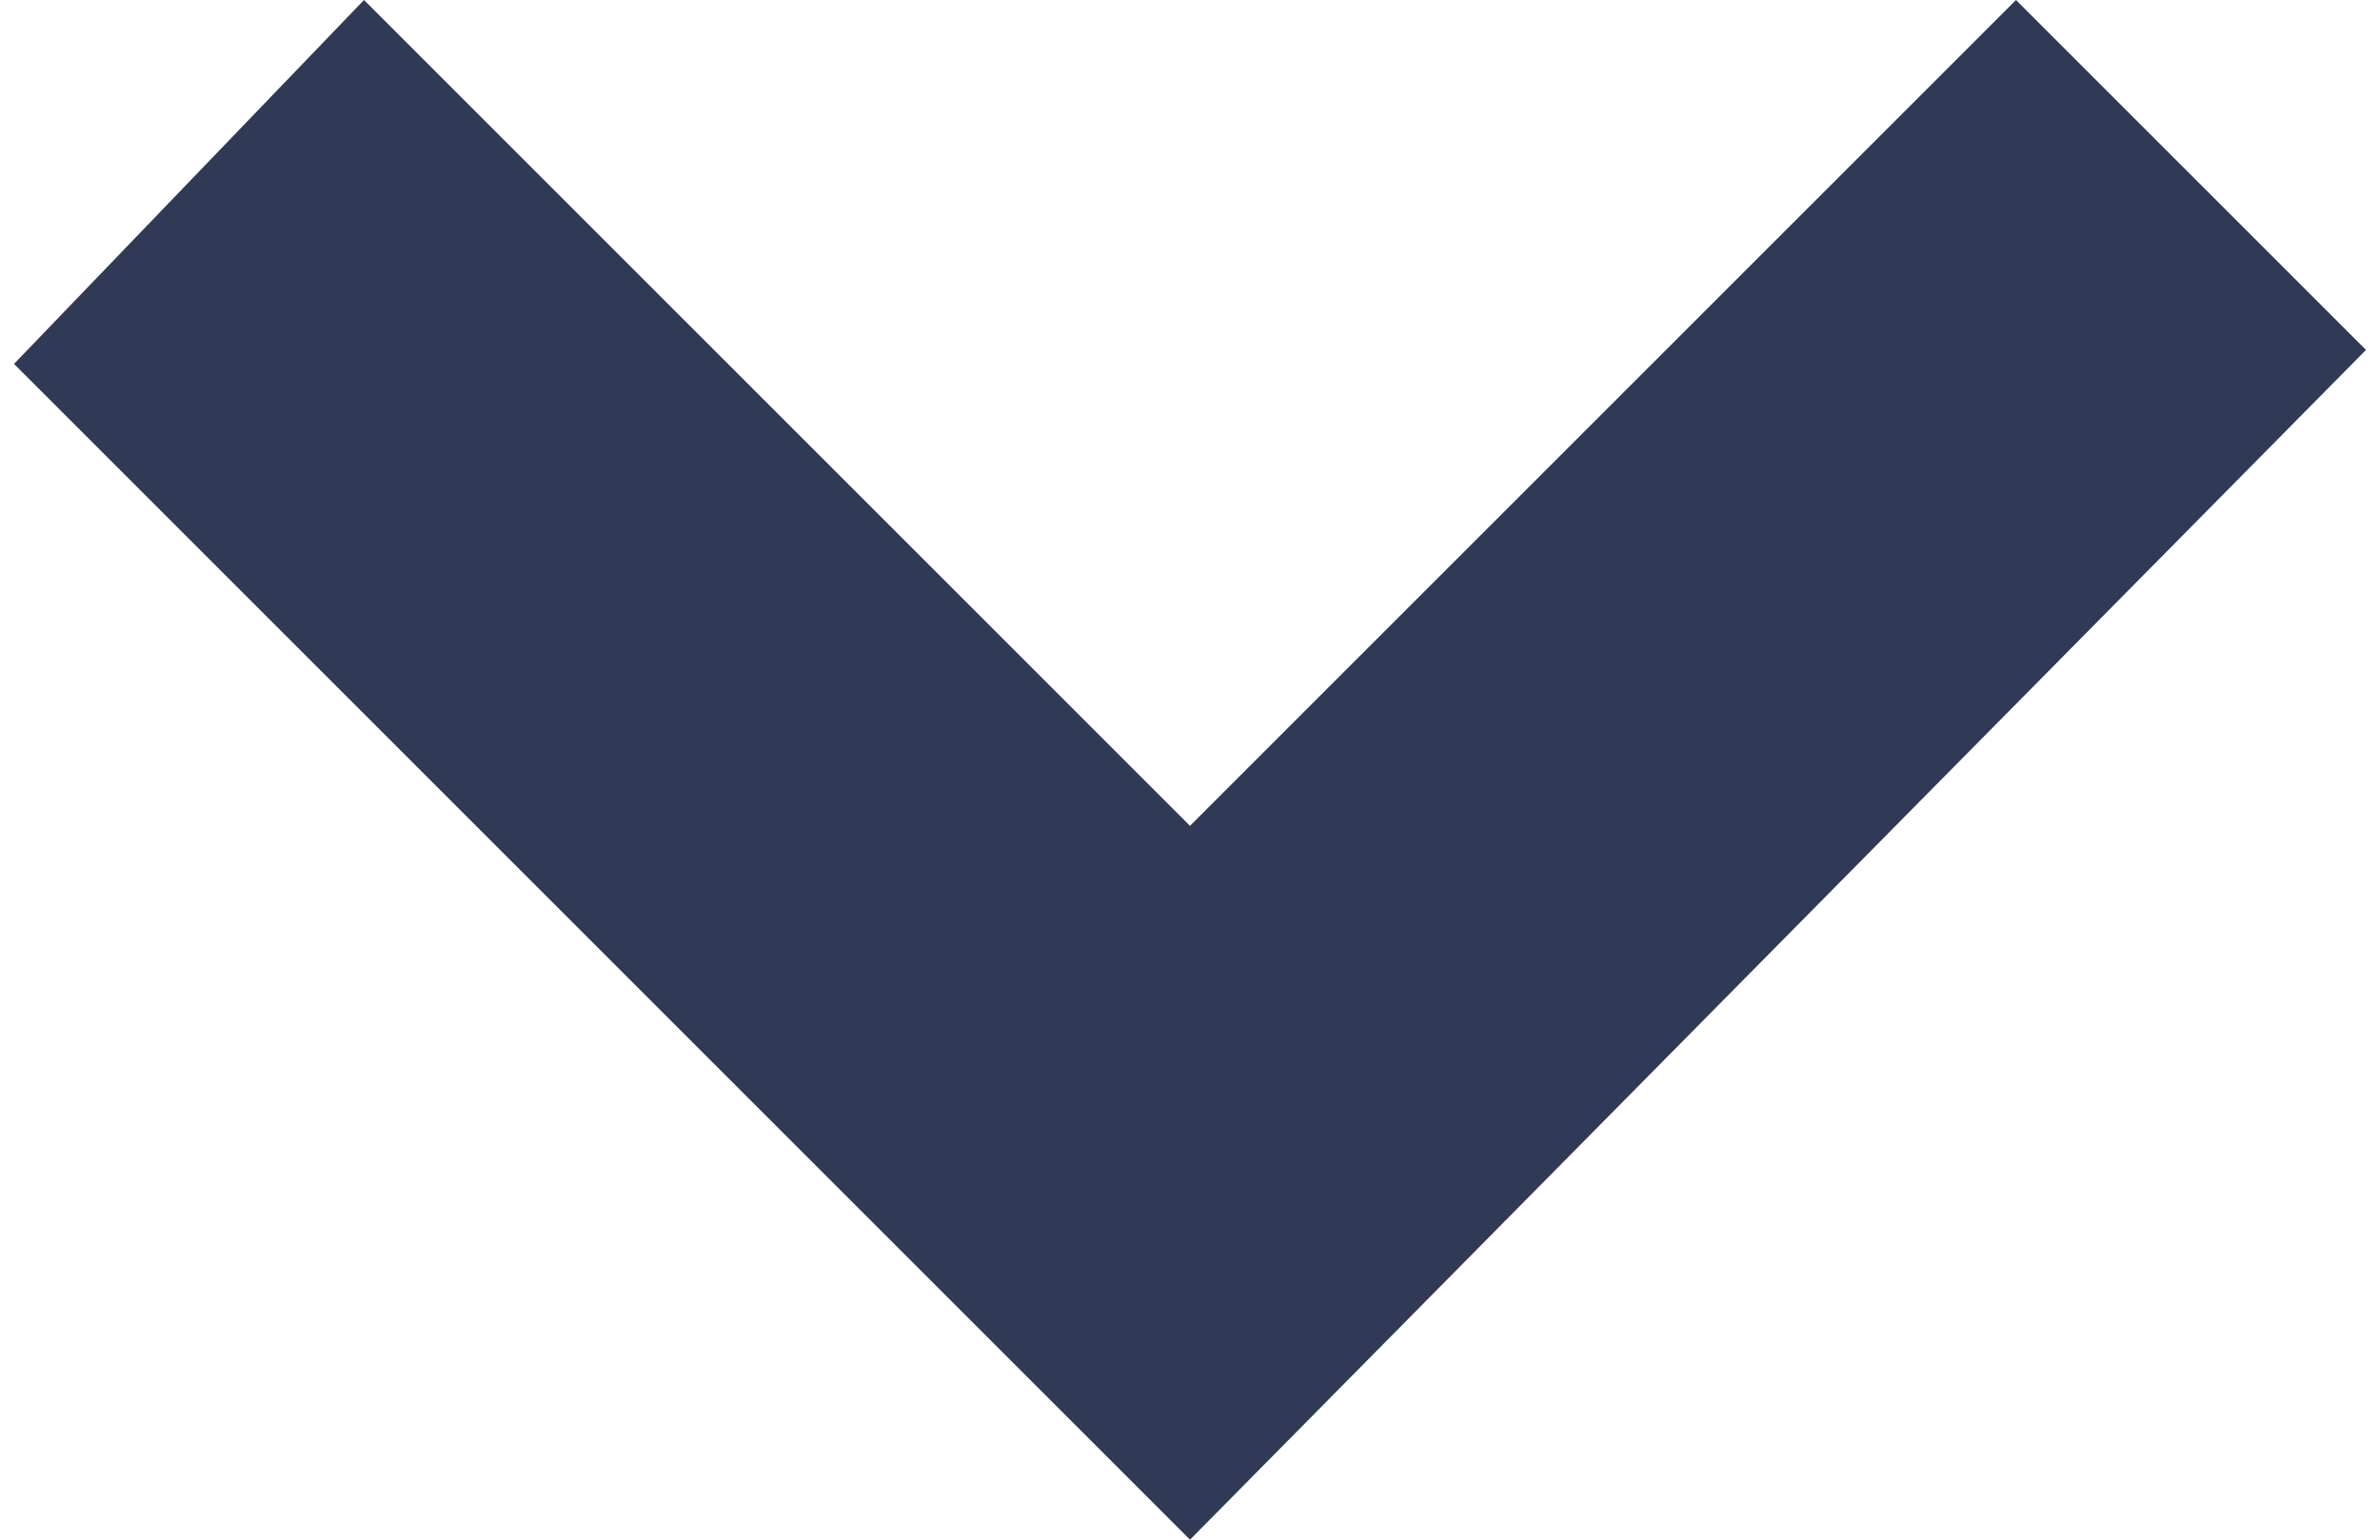 <?xml version="1.0" encoding="utf-8"?>
<svg version="1.1" id="Ebene_1" xmlns="http://www.w3.org/2000/svg" xmlns:xlink="http://www.w3.org/1999/xlink" width="17" height="11" x="0px" y="0px"
	 viewBox="0 0 17 11" style="enable-background:new 0 0 17 11;" xml:space="preserve">
<style type="text/css">
	.st0{fill:#303956;}
</style>
<path id="Pfad_36" class="st0" d="M8.5,11L0.1,2.6L2.6,0l5.9,5.9L14.4,0l2.5,2.5L8.5,11z"/>
</svg>
